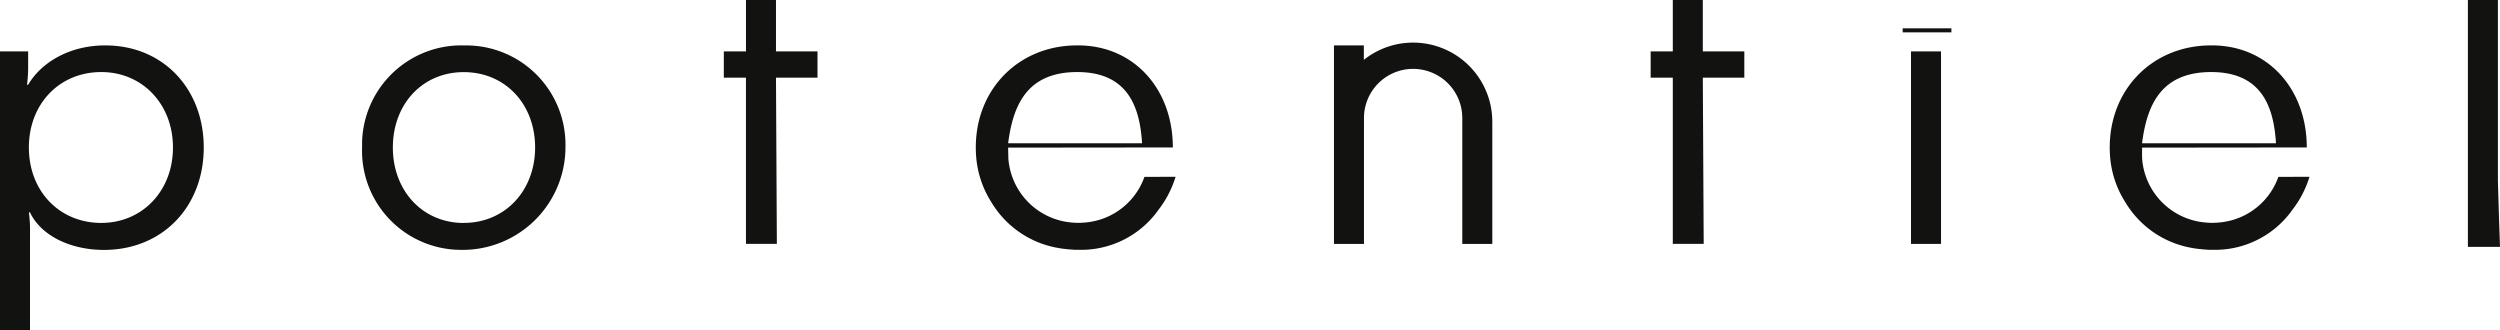 <?xml version="1.0" encoding="UTF-8"?>
<svg xmlns="http://www.w3.org/2000/svg" width="314.07" height="41.482" viewBox="0 0 314.07 41.482">
  <g id="Groupe_194" data-name="Groupe 194" transform="translate(-799 -18.858)">
    <path id="Tracé_214" data-name="Tracé 214" d="M13.244,7.494c-4.619,0-8.108,2.216-9.711,4.947H3.394A18.246,18.246,0,0,0,3.535,9.9V8.248H0V43.272H3.771V31.018a16.353,16.353,0,0,0-.142-2.545h.142c1.32,2.828,4.947,4.714,9.286,4.714,7.354,0,12.539-5.421,12.539-12.869,0-7.4-5.138-12.822-12.35-12.822m-.518,22.3c-5.28,0-9.1-4.007-9.1-9.475s3.818-9.477,9.1-9.477c5.138,0,9,4.007,9,9.475s-3.865,9.475-9,9.475" transform="translate(799 17.067)" fill="#121211"></path>
    <path id="Tracé_215" data-name="Tracé 215" d="M72.539,7.493A12.478,12.478,0,0,0,59.763,19.664c0,.217,0,.434,0,.651A12.447,12.447,0,0,0,72.151,33.178,12.922,12.922,0,0,0,85.312,20.5q0-.092,0-.185A12.477,12.477,0,0,0,73.189,7.5q-.324-.009-.65,0m0,22.3c-5.186,0-8.91-4.054-8.91-9.475,0-5.468,3.724-9.475,8.91-9.475S81.5,14.847,81.5,20.316c0,5.421-3.771,9.475-8.956,9.475" transform="translate(784.725 17.069)" fill="#121211"></path>
    <path id="Tracé_216" data-name="Tracé 216" d="M126.023,0h-3.771V6.457H119.47v3.3h2.781V30.64h3.882l-.11-20.882h5.215v-3.3h-5.215Z" transform="translate(770.462 18.858)" fill="#121211"></path>
    <path id="Tracé_217" data-name="Tracé 217" d="M279,0h-3.771V6.457h-2.781v3.3h2.781V30.64h3.882L279,9.758h5.215v-3.3H279Z" transform="translate(733.921 18.858)" fill="#121211"></path>
    <path id="Tracé_218" data-name="Tracé 218" d="M230.122,7.033A9.9,9.9,0,0,0,223.93,9.2V7.384h-3.754V32.321h3.771V16.508a6.175,6.175,0,1,1,12.35,0V32.321h3.771V16.979a9.947,9.947,0,0,0-9.946-9.946" transform="translate(746.407 17.178)" fill="#121211"></path>
    <path id="Tracé_219" data-name="Tracé 219" d="M182.248,24.01a8.644,8.644,0,0,1-6.679,5.632c-.062.01-.124.022-.187.031-.158.024-.316.044-.476.06-.323.03-.651.052-.989.053A10.348,10.348,0,0,1,172.7,29.7a8.714,8.714,0,0,1-7.454-7.217,5.955,5.955,0,0,1-.1-1.033c-.011-.478-.024-1.113-.024-1.114l20.694-.022c0-7.307-4.855-12.822-11.926-12.822h-.1c-7.655,0-13.244,6-12.691,13.885a12.448,12.448,0,0,0,1.926,5.827,12.162,12.162,0,0,0,8.494,5.755c.066.012.132.026.2.037.2.033.413.053.62.076.276.035.554.057.831.076.126.009.25.022.381.026.113,0,.225,0,.336-.005.076,0,.152.008.228.007h.1a11.906,11.906,0,0,0,9.67-4.853l-.008-.008A12.914,12.914,0,0,0,186.16,24Zm-8.442-13.168c6.373,0,7.86,4.391,8.144,8.943H165.123c.609-4.7,2.311-8.943,8.684-8.943" transform="translate(760.527 17.068)" fill="#121211"></path>
    <path id="Tracé_220" data-name="Tracé 220" d="M369.406,24.01a8.641,8.641,0,0,1-6.679,5.632c-.063.01-.124.022-.186.031-.157.024-.316.044-.476.06-.323.03-.651.052-.989.053a10.35,10.35,0,0,1-1.218-.086,8.7,8.7,0,0,1-7.375-6.706,7.425,7.425,0,0,1-.2-1.814v-.844l20.694-.022c0-7.307-4.855-12.822-11.926-12.822h-.1c-7.655,0-13.244,6-12.691,13.885a12.448,12.448,0,0,0,1.926,5.827,12.162,12.162,0,0,0,8.494,5.755c.066.012.132.026.2.037.2.032.413.053.62.076.277.035.554.058.832.076.126.009.25.022.381.026.113,0,.225,0,.336-.005.076,0,.152.008.228.007h.1a11.906,11.906,0,0,0,9.666-4.853l-.008-.008A12.915,12.915,0,0,0,373.317,24Zm-8.442-13.168c6.373,0,7.86,4.391,8.144,8.943H352.281c.609-4.7,2.311-8.943,8.684-8.943" transform="translate(715.82 17.068)" fill="#121211"></path>
    <path id="Tracé_221" data-name="Tracé 221" d="M411.107,22.746V0h-3.771V31.017h4.034s-.262-7.493-.262-8.271" transform="translate(701.7 18.858)" fill="#121211"></path>
    <rect id="Rectangle_69" data-name="Rectangle 69" width="3.771" height="24.183" transform="translate(1039.076 25.316)" fill="#121211"></rect>
    <rect id="Rectangle_70" data-name="Rectangle 70" width="6.121" height="0.506" transform="translate(1038.029 22.417)" fill="#121211"></rect>
  </g>
</svg>
